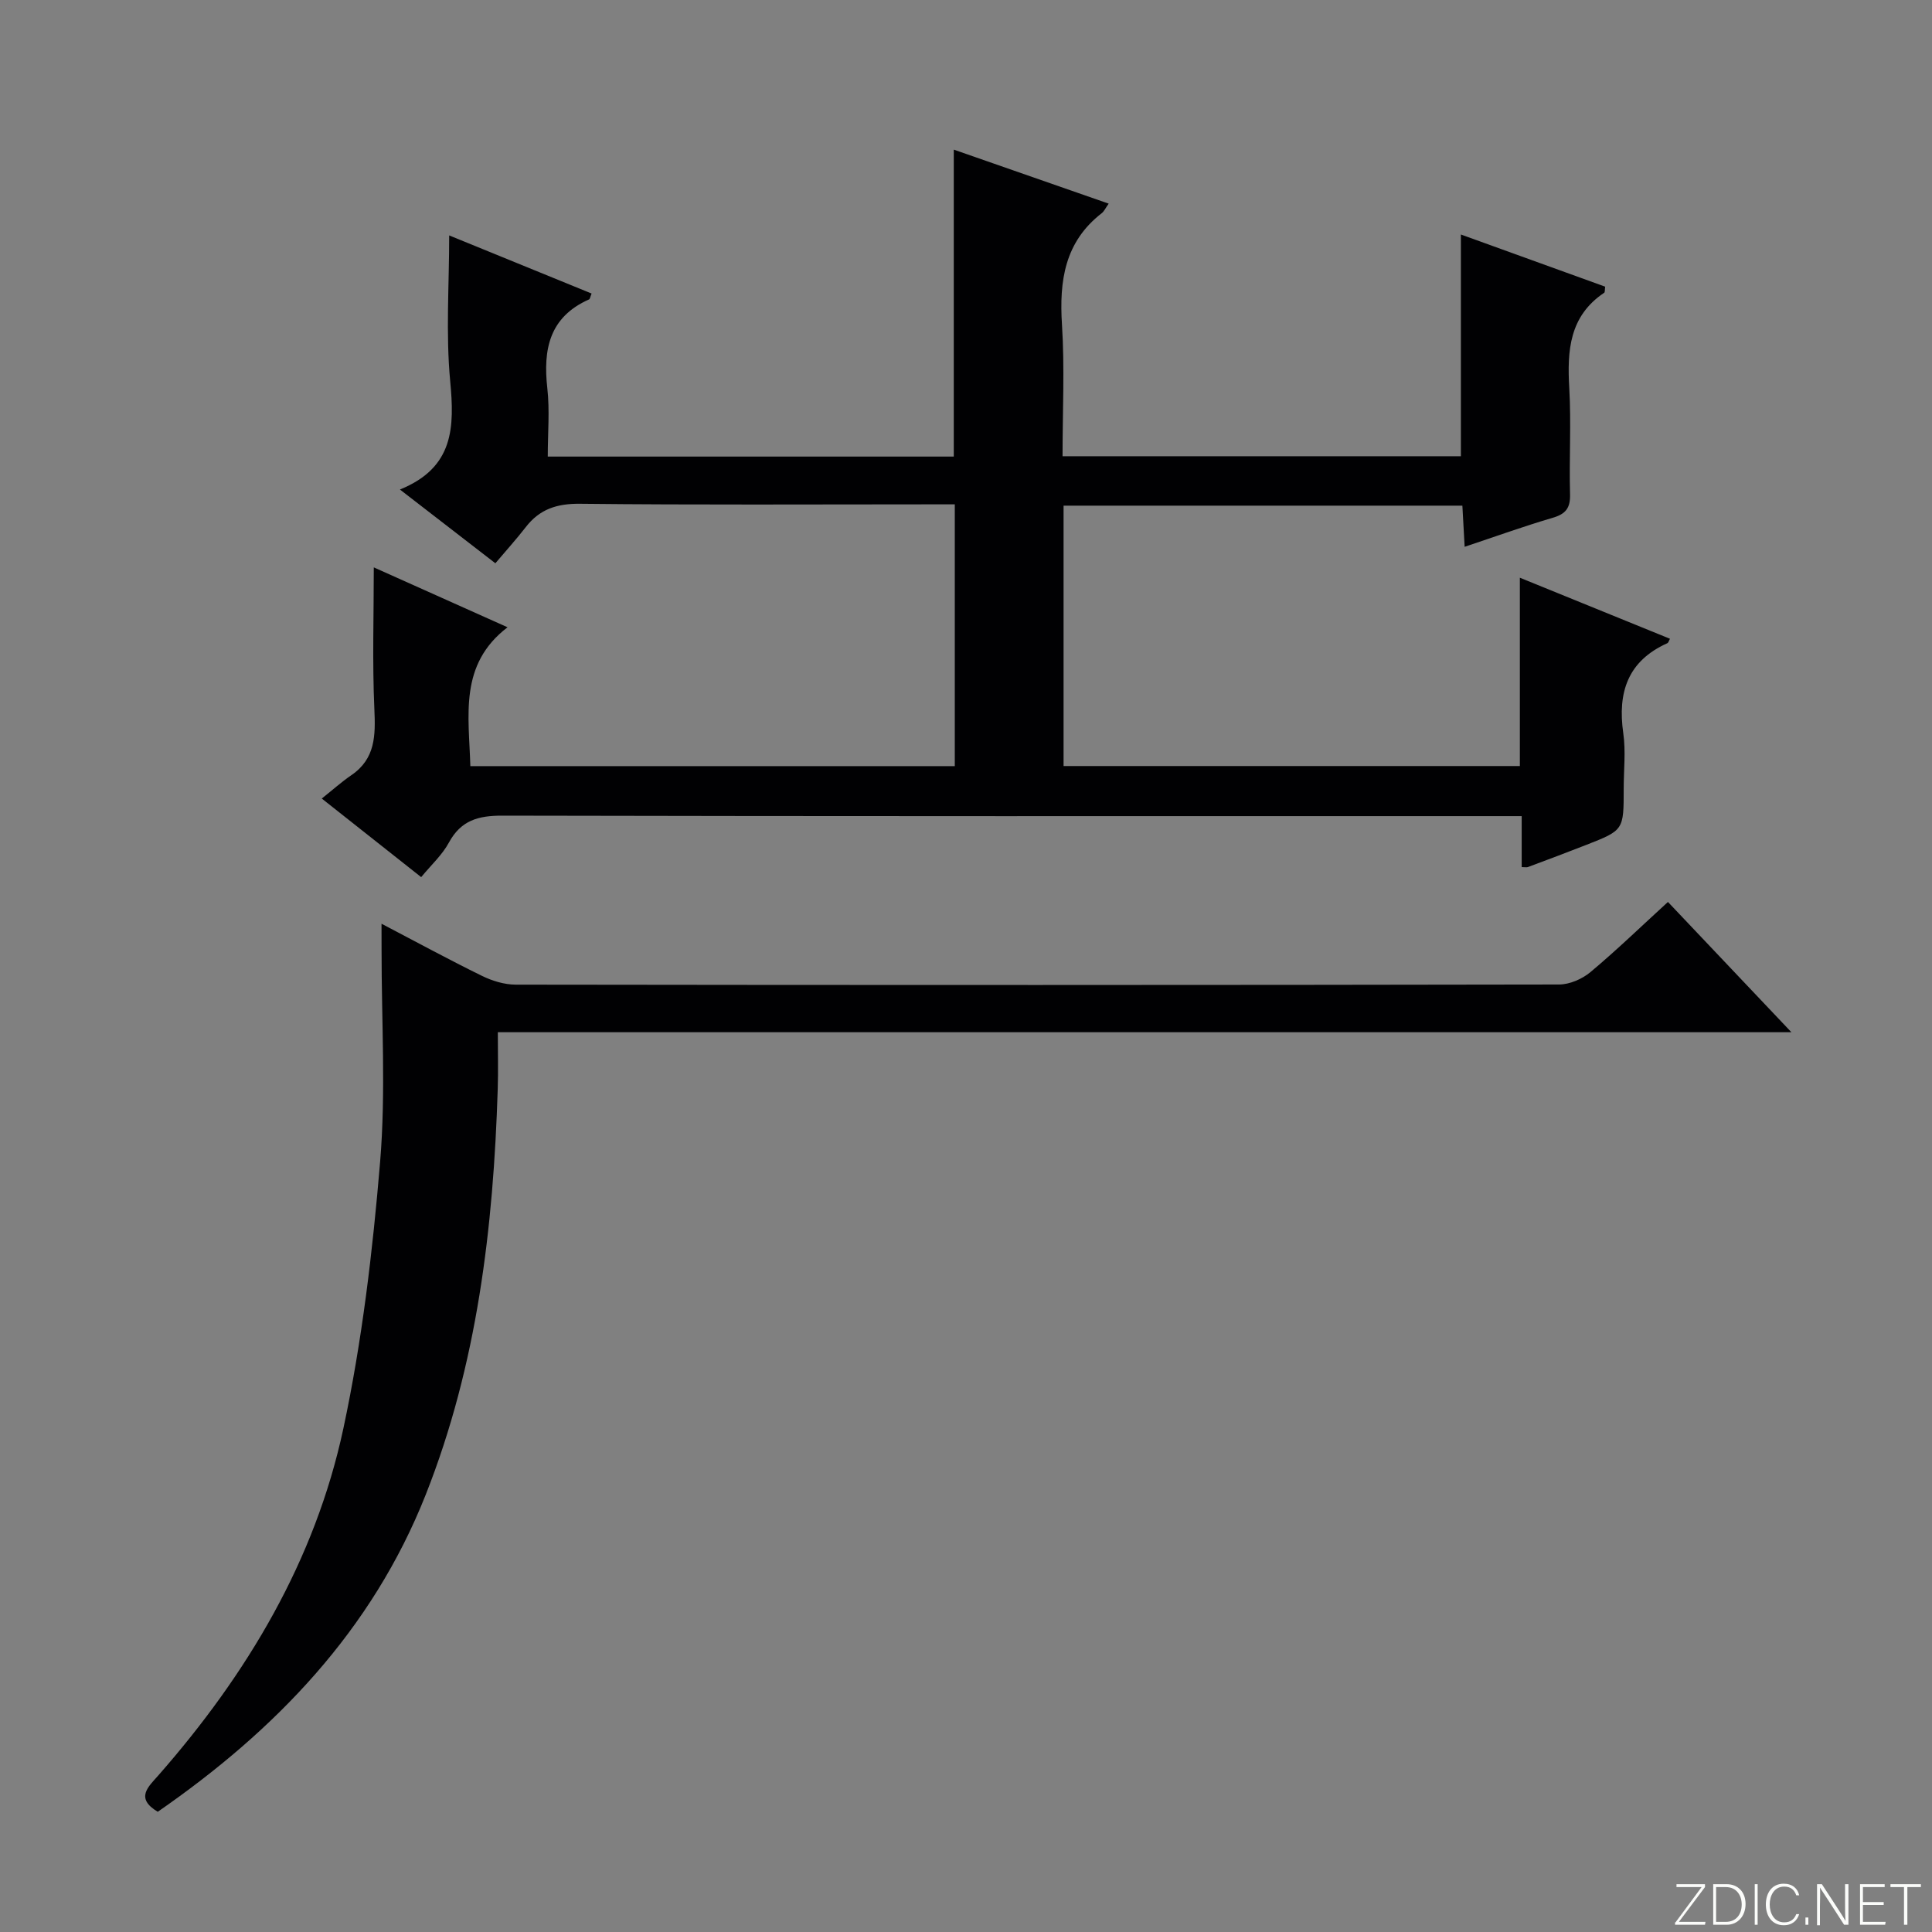 <svg enable-background="new 0 0 400 400" viewBox="0 0 400 400" xmlns="http://www.w3.org/2000/svg"><rect x="0" y="0" width="400" height="400" fill="#808080" stroke="none"/><g fill="#fbfcfa"><path d="m346.9 398 5.4-7.3h-5.2v-.6h5.9v.6l-5.4 7.2h5.5l-.1.6h-6.2v-.5z"/><path d="m354.7 390.1h2.8c2.3 0 3.9 1.6 3.9 4.1s-1.6 4.3-3.9 4.3h-2.8zm.6 7.8h2c2.2 0 3.3-1.6 3.3-3.6 0-1.8-1-3.6-3.3-3.6h-2z"/><path d="m363.9 390.1v8.4h-.6v-8.4z"/><path d="m372.5 396.3c-.4 1.3-1.4 2.3-3.2 2.3-2.4 0-3.7-1.9-3.7-4.3 0-2.3 1.2-4.3 3.7-4.3 1.8 0 2.9 1 3.2 2.4h-.6c-.4-1.1-1.1-1.8-2.5-1.8-2.1 0-3 1.9-3 3.7s.9 3.7 3 3.7c1.4 0 2.1-.7 2.5-1.7z"/><path d="m373.8 398.5v-1.5h.6v1.5z"/><path d="m376.2 398.5v-8.4h1c1.3 2 4.4 6.7 4.9 7.6-.1-1.2-.1-2.4-.1-3.8v-3.8h.7v8.4h-.9c-1.2-1.9-4.4-6.8-5-7.7.1 1.1 0 2.3 0 3.9v3.9h-.6z"/><path d="m390 394.4h-4.3v3.5h4.7l-.1.6h-5.2v-8.4h5.1v.6h-4.5v3.1h4.3v.7z"/><path d="m394.2 390.7h-2.8v-.6h6.3v.6h-2.8v7.8h-.7z"/></g><path d="m87.2 181.6c-6.6-5.22-12.96-10.24-20.58-16.27 2.3-1.83 4.12-3.47 6.13-4.84 5-3.42 5-8.24 4.76-13.66-.44-9.75-.12-19.54-.12-29.36 8.24 3.69 17.43 7.8 27.69 12.4-10.11 7.74-7.99 18.25-7.7 28.75h100.3c0-17.8 0-35.55 0-54.2-1.81 0-3.71 0-5.61 0-24 0-47.99.14-71.99-.12-4.78-.05-8.35 1.11-11.23 4.84-1.93 2.49-4.05 4.83-6.29 7.48-6.88-5.32-12.86-9.94-19.76-15.27 11.22-4.55 11.31-12.92 10.4-22.51-.92-9.84-.2-19.82-.2-30.1 9.61 3.92 19.54 7.98 29.48 12.03-.29.71-.33 1.14-.52 1.22-8.23 3.64-9.55 10.35-8.64 18.41.51 4.57.09 9.24.09 14.13h84.06c0-21.11 0-42.13 0-63.55 10.6 3.7 21.2 7.39 32.07 11.18-.67.94-.95 1.6-1.44 1.98-7.67 5.95-8.81 13.99-8.23 23.06.57 8.94.12 17.94.12 27.26h82.47c0-15.25 0-30.3 0-45.91 10.07 3.64 20 7.23 29.87 10.8-.09.65-.02 1.14-.2 1.26-7.22 4.84-7.68 11.97-7.23 19.74.42 7.31-.04 14.66.16 21.99.08 2.85-.9 4.08-3.61 4.87-6 1.76-11.89 3.89-18.21 6-.17-3.04-.31-5.64-.47-8.52-27.54 0-54.95 0-82.57 0v53.91h94.47c0-12.7 0-25.44 0-38.99 10.84 4.41 20.95 8.52 31.08 12.64-.22.38-.31.81-.55.92-8.21 3.69-10.32 10.2-9.12 18.62.54 3.76.09 7.65.09 11.49 0 8.58.01 8.6-7.71 11.63-4.02 1.58-8.07 3.09-12.11 4.6-.28.11-.64.01-1.3.01 0-3.23 0-6.49 0-10.55-2.24 0-4.16 0-6.08 0-68.32 0-136.64.05-204.97-.1-4.97-.01-8.54.96-11.04 5.54-1.38 2.57-3.65 4.63-5.76 7.19z" fill="#010103"/><path d="m78.99 191.25c7.55 3.95 14.09 7.51 20.77 10.78 2.14 1.05 4.67 1.83 7.03 1.83 71.99.1 143.99.1 215.98-.03 2.2 0 4.8-1.13 6.52-2.57 5.47-4.58 10.61-9.56 16.04-14.52 8.44 8.91 16.66 17.58 25.56 26.97-89.55 0-178.23 0-267.82 0 0 4.26.1 8.02-.02 11.77-.9 28.7-4.23 56.98-14.9 83.96-11.14 28.14-31.11 48.79-55.49 65.67-4.72-2.82-1.97-5.16.14-7.55 18.39-20.96 32.45-44.48 38.3-71.85 3.87-18.12 6.06-36.69 7.6-55.17 1.21-14.53.28-29.23.3-43.86-.01-1.48-.01-2.95-.01-5.43z" fill="#010103"/></svg>